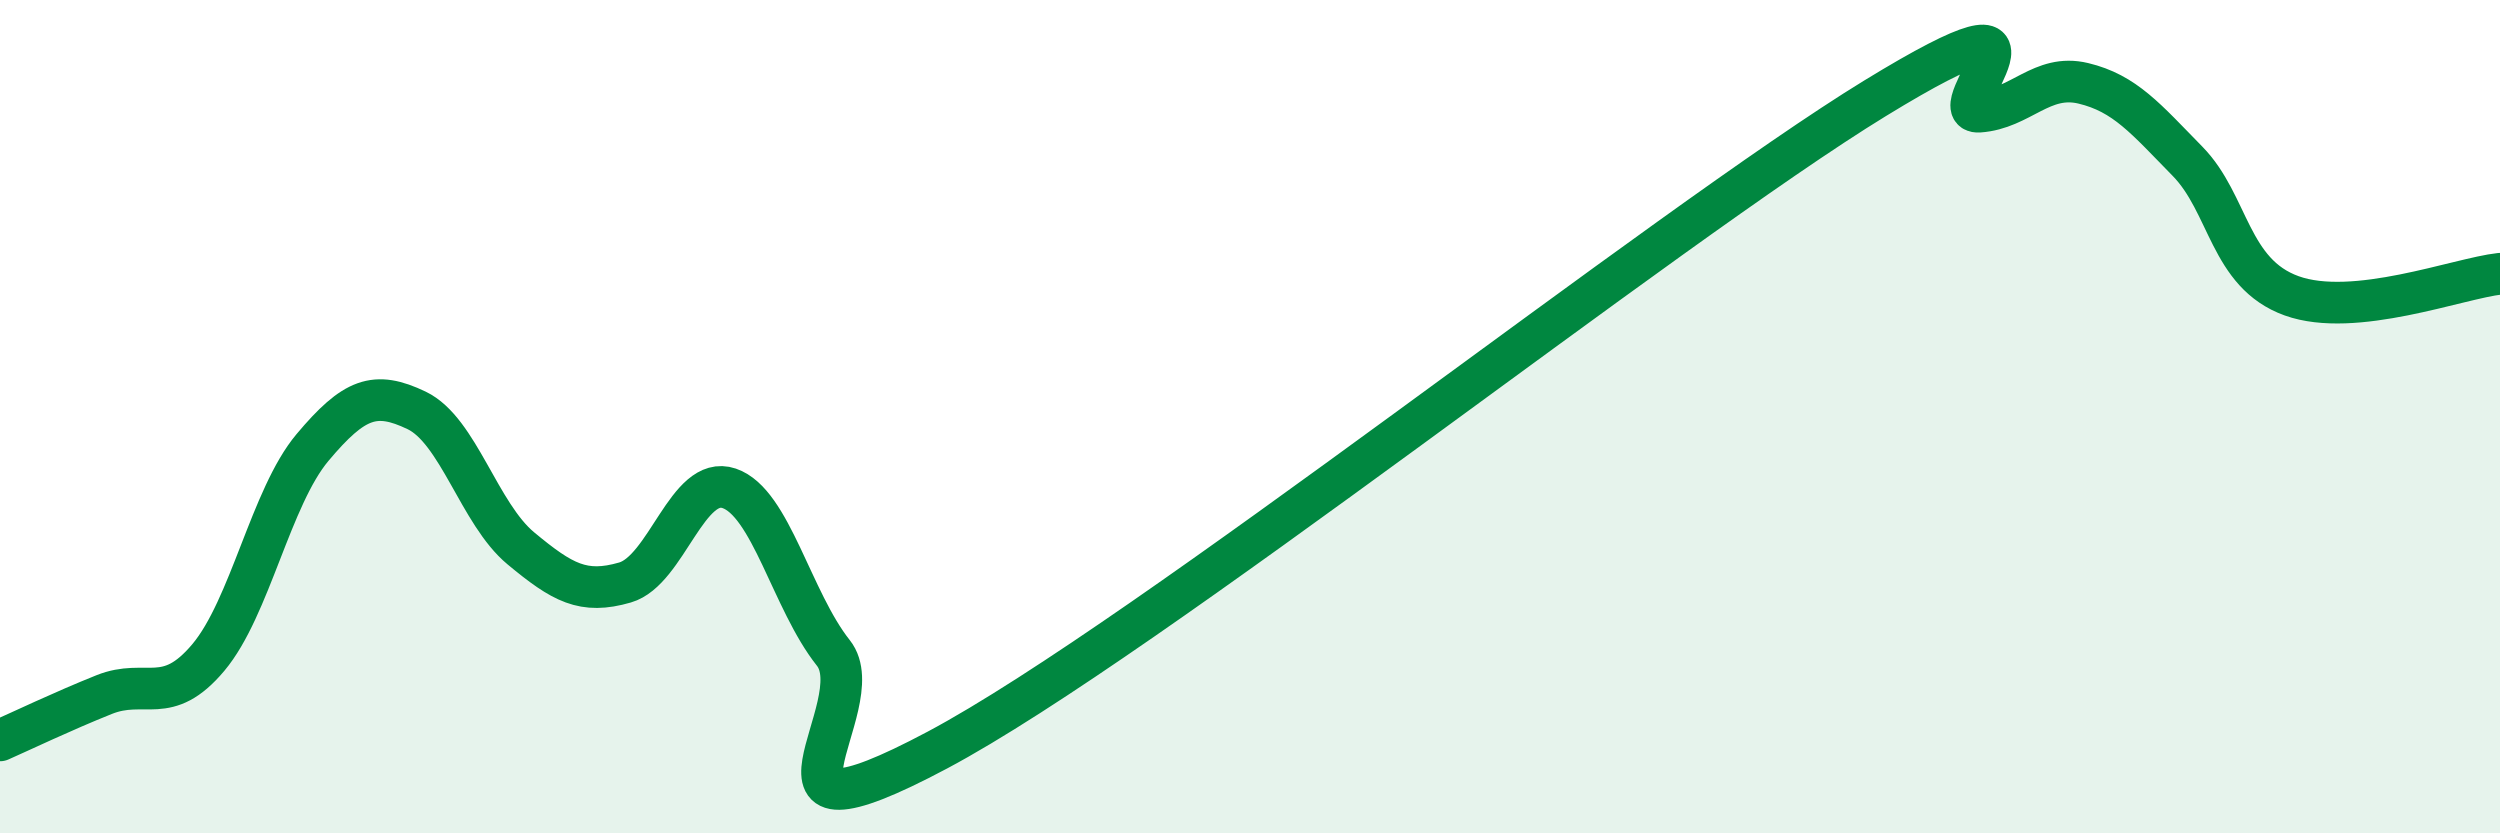 
    <svg width="60" height="20" viewBox="0 0 60 20" xmlns="http://www.w3.org/2000/svg">
      <path
        d="M 0,17.77 C 0.5,17.55 1.5,17.07 2.5,16.67 C 3.5,16.27 4,16.97 5,15.78 C 6,14.59 6.5,11.93 7.5,10.74 C 8.5,9.55 9,9.37 10,9.85 C 11,10.33 11.5,12.33 12.5,13.16 C 13.5,13.99 14,14.27 15,13.98 C 16,13.69 16.5,11.38 17.5,11.72 C 18.5,12.06 19,14.41 20,15.67 C 21,16.93 17.5,20.66 22.5,18 C 27.5,15.34 40,5.42 45,2.36 C 50,-0.7 46.5,2.75 47.5,2.68 C 48.5,2.61 49,1.76 50,2 C 51,2.24 51.5,2.85 52.5,3.87 C 53.5,4.89 53.5,6.56 55,7.1 C 56.5,7.64 59,6.68 60,6.57L60 20L0 20Z"
        fill="#008740"
        opacity="0.1"
        stroke-linecap="round"
        stroke-linejoin="round"
      />
      <path
        d="M 0,17.77 C 0.5,17.55 1.5,17.07 2.5,16.67 C 3.5,16.27 4,16.97 5,15.78 C 6,14.59 6.5,11.93 7.5,10.74 C 8.5,9.55 9,9.37 10,9.85 C 11,10.33 11.5,12.33 12.5,13.16 C 13.5,13.99 14,14.27 15,13.98 C 16,13.69 16.5,11.38 17.5,11.72 C 18.5,12.06 19,14.41 20,15.67 C 21,16.93 17.5,20.66 22.5,18 C 27.5,15.34 40,5.42 45,2.36 C 50,-0.7 46.5,2.75 47.5,2.68 C 48.5,2.61 49,1.76 50,2 C 51,2.24 51.5,2.85 52.5,3.87 C 53.5,4.89 53.5,6.56 55,7.1 C 56.5,7.64 59,6.68 60,6.57"
        stroke="#008740"
        stroke-width="1"
        fill="none"
        stroke-linecap="round"
        stroke-linejoin="round"
      />
    </svg>
  